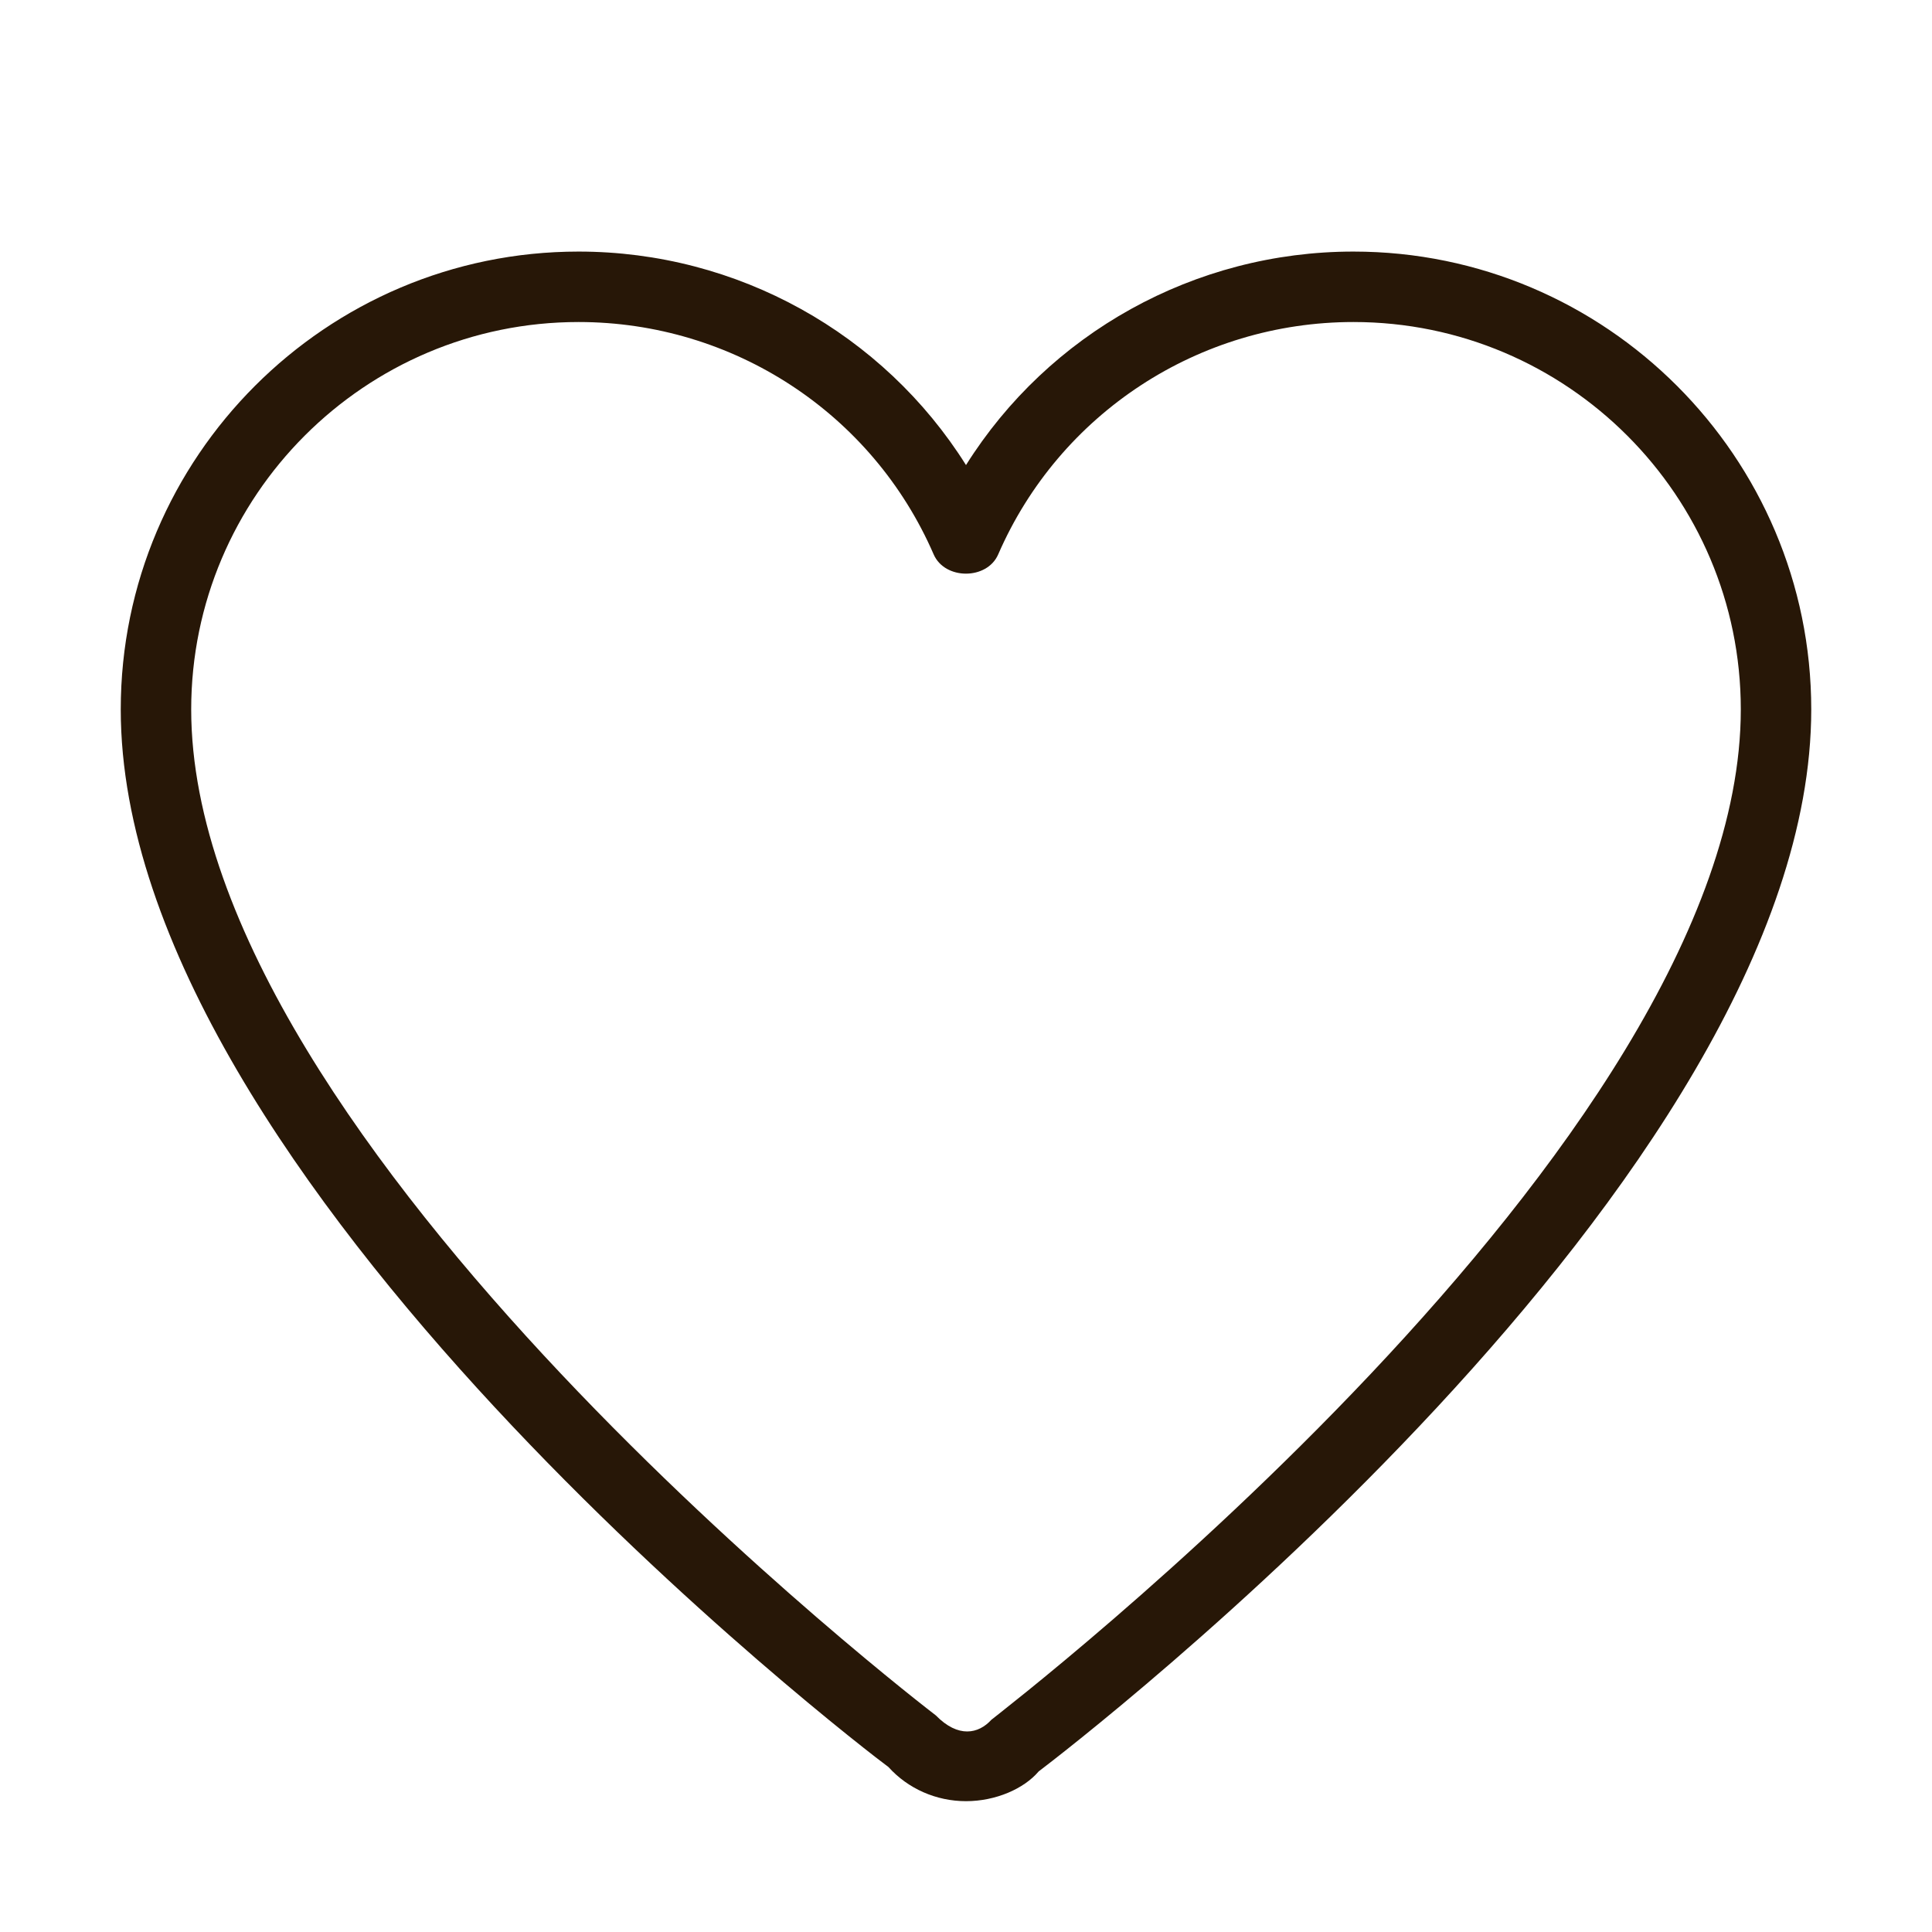 <svg width="28" height="28" viewBox="0 0 28 28" fill="none" xmlns="http://www.w3.org/2000/svg">
<path d="M14 26.104C13.569 26.104 13.16 25.924 12.876 25.609C12.489 25.326 1.75 17.091 1.75 10.281C1.75 6.623 4.727 3.646 8.385 3.646C10.691 3.646 12.802 4.834 14 6.74C15.198 4.834 17.308 3.646 19.615 3.646C23.273 3.646 26.25 6.623 26.25 10.281C26.25 17.091 15.511 25.326 15.053 25.673C14.84 25.924 14.431 26.104 14 26.104ZM8.385 4.667C5.289 4.667 2.771 7.185 2.771 10.281C2.771 16.59 13.456 24.779 13.563 24.861C13.888 25.193 14.182 25.128 14.367 24.925C14.544 24.779 25.229 16.587 25.229 10.281C25.229 7.185 22.711 4.667 19.615 4.667C17.376 4.667 15.356 5.989 14.467 8.034C14.306 8.407 13.693 8.407 13.531 8.034C12.644 5.989 10.624 4.667 8.385 4.667Z" fill="#271707"/>
</svg>
